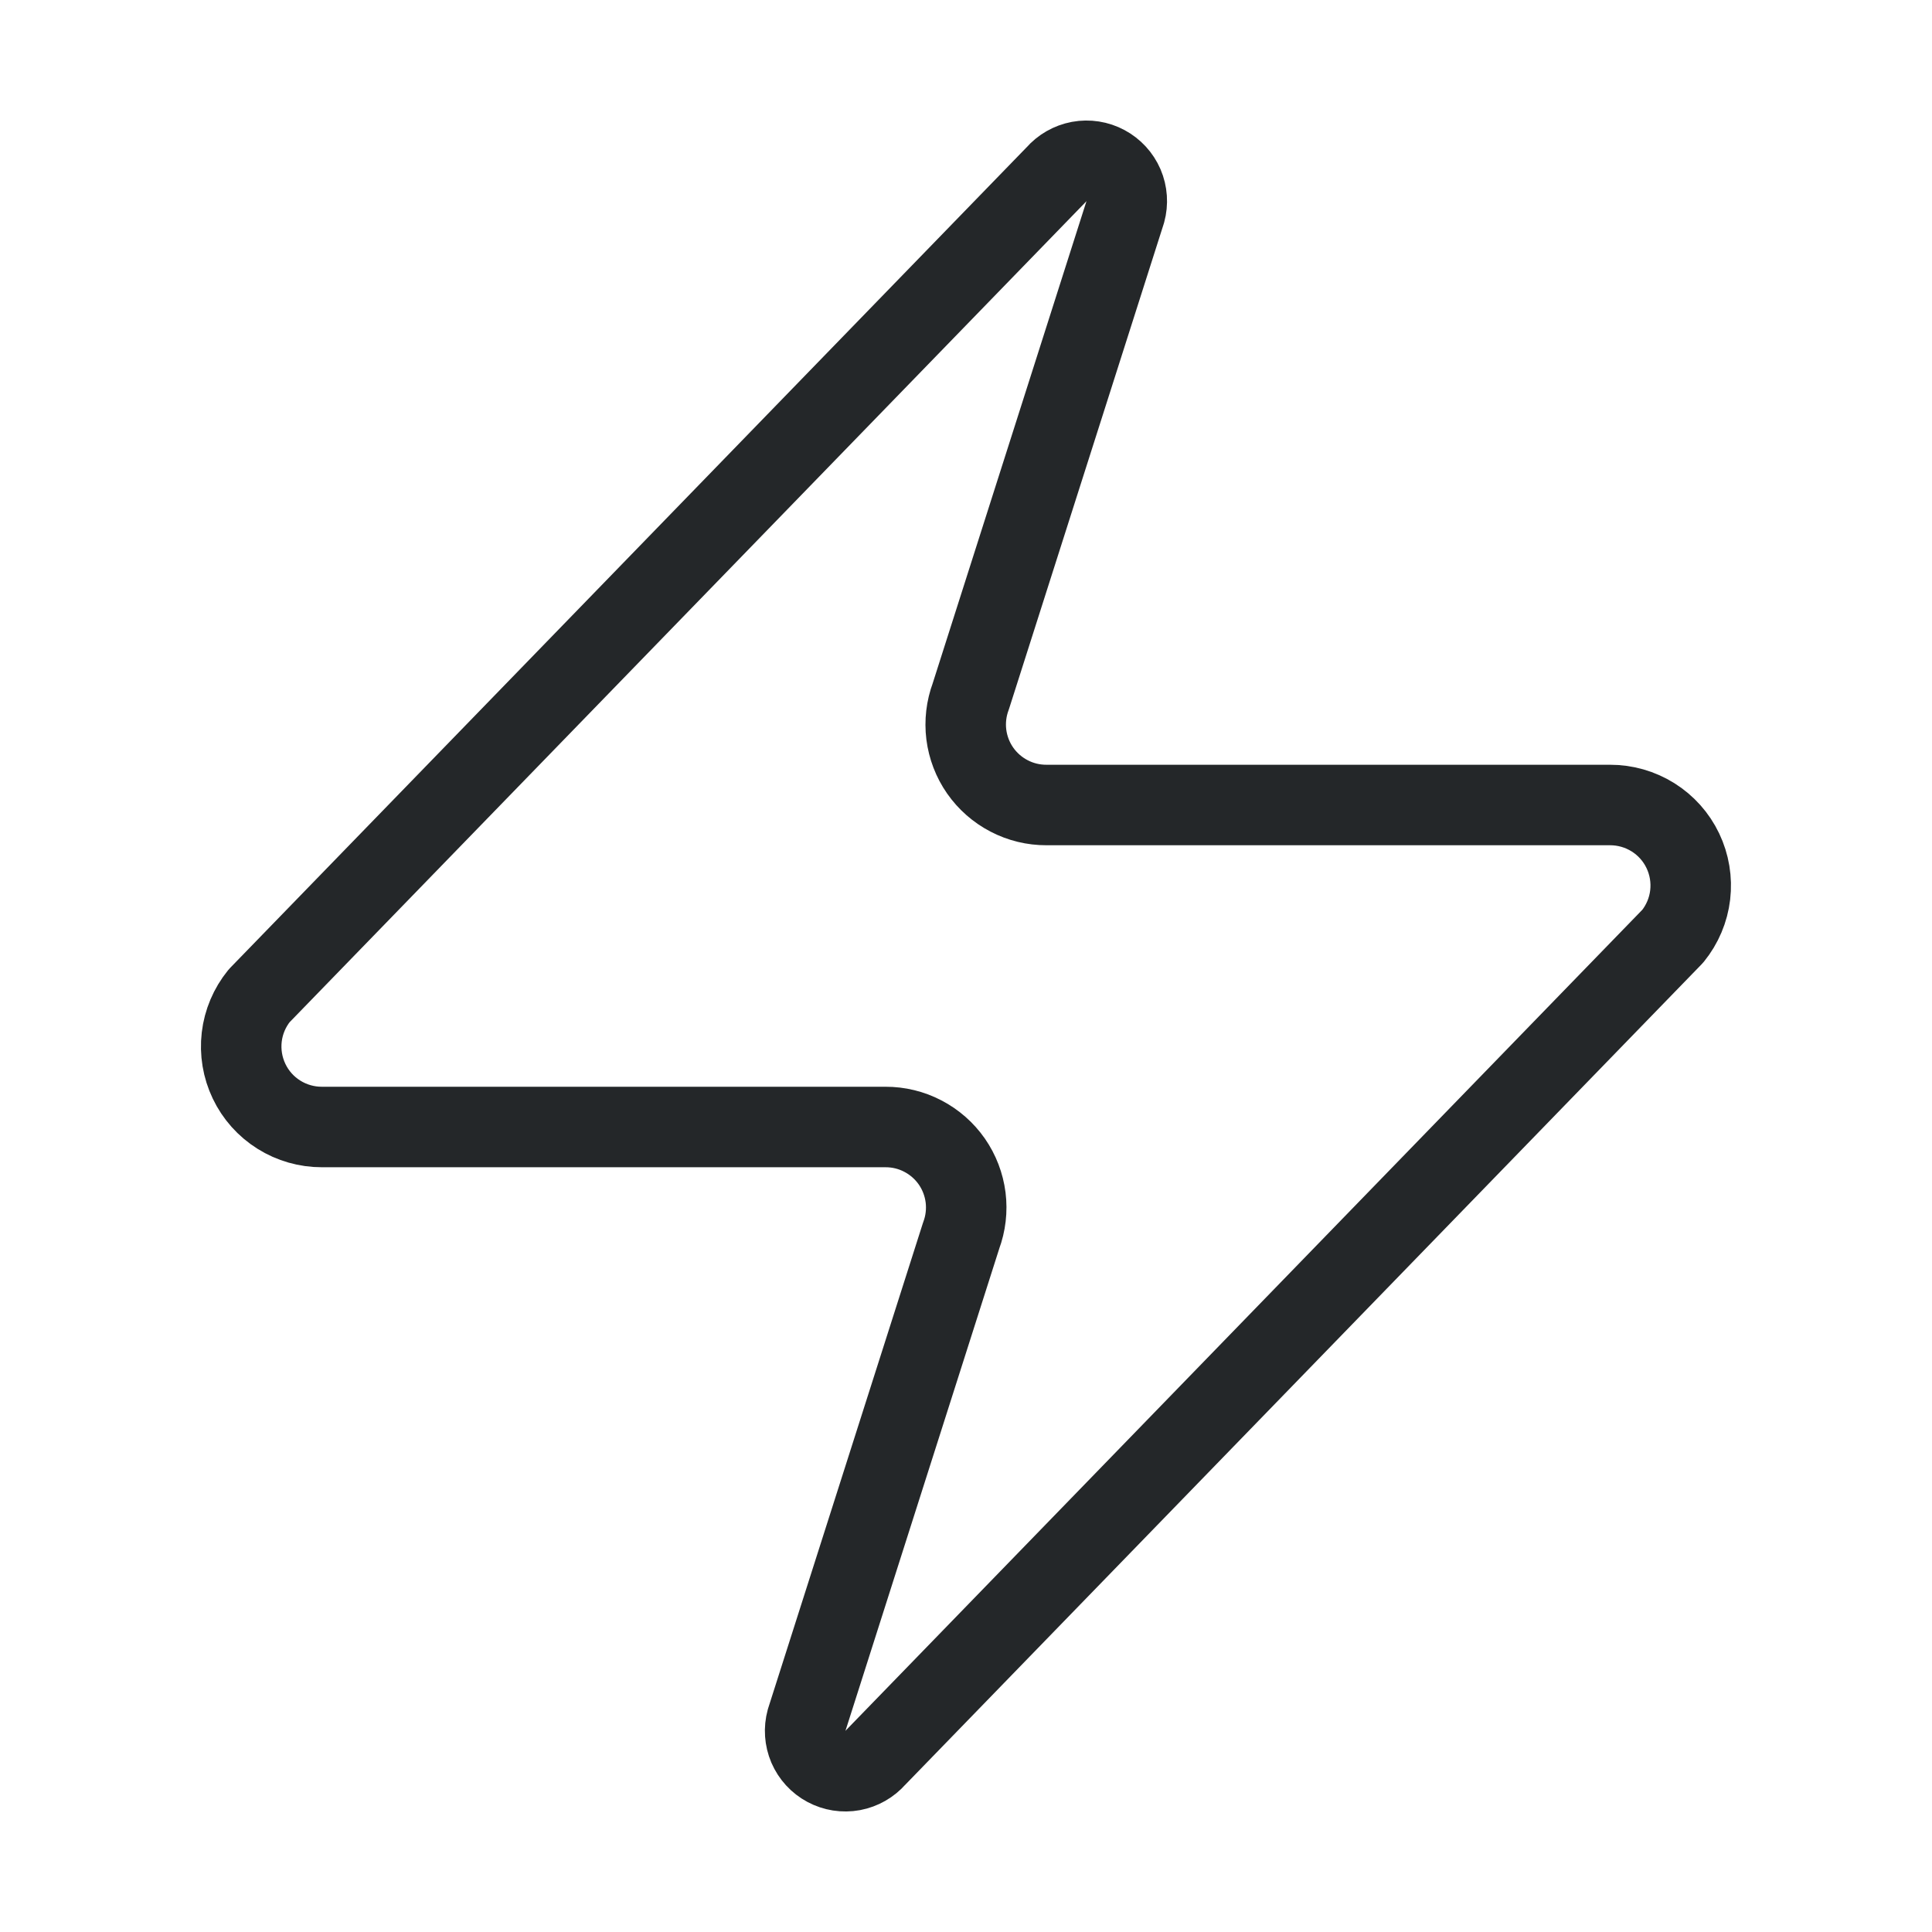 <svg width="48" height="48" viewBox="0 0 48 48" fill="none" xmlns="http://www.w3.org/2000/svg">
<path d="M7.999 28C7.621 28.001 7.249 27.895 6.929 27.694C6.608 27.493 6.351 27.205 6.188 26.863C6.025 26.522 5.962 26.141 6.006 25.765C6.05 25.389 6.201 25.034 6.439 24.74L26.239 4.34C26.387 4.169 26.59 4.053 26.813 4.011C27.036 3.97 27.267 4.006 27.466 4.113C27.666 4.22 27.824 4.392 27.914 4.6C28.003 4.809 28.019 5.041 27.959 5.26L24.119 17.3C24.006 17.603 23.968 17.929 24.008 18.25C24.049 18.571 24.166 18.877 24.351 19.143C24.536 19.408 24.783 19.625 25.07 19.774C25.357 19.924 25.675 20.001 25.999 20H39.999C40.377 19.999 40.748 20.105 41.069 20.306C41.39 20.507 41.647 20.795 41.81 21.137C41.973 21.478 42.036 21.859 41.992 22.235C41.948 22.61 41.797 22.966 41.559 23.26L21.759 43.66C21.61 43.831 21.408 43.947 21.185 43.989C20.962 44.03 20.732 43.994 20.532 43.887C20.331 43.78 20.174 43.608 20.084 43.4C19.995 43.191 19.979 42.959 20.039 42.74L23.879 30.7C23.992 30.397 24.03 30.071 23.99 29.75C23.949 29.429 23.832 29.123 23.647 28.857C23.462 28.592 23.215 28.375 22.928 28.226C22.642 28.076 22.323 27.999 21.999 28H7.999Z" stroke="#242729" stroke-width="2" stroke-linecap="round" stroke-linejoin="round"/>
</svg>
